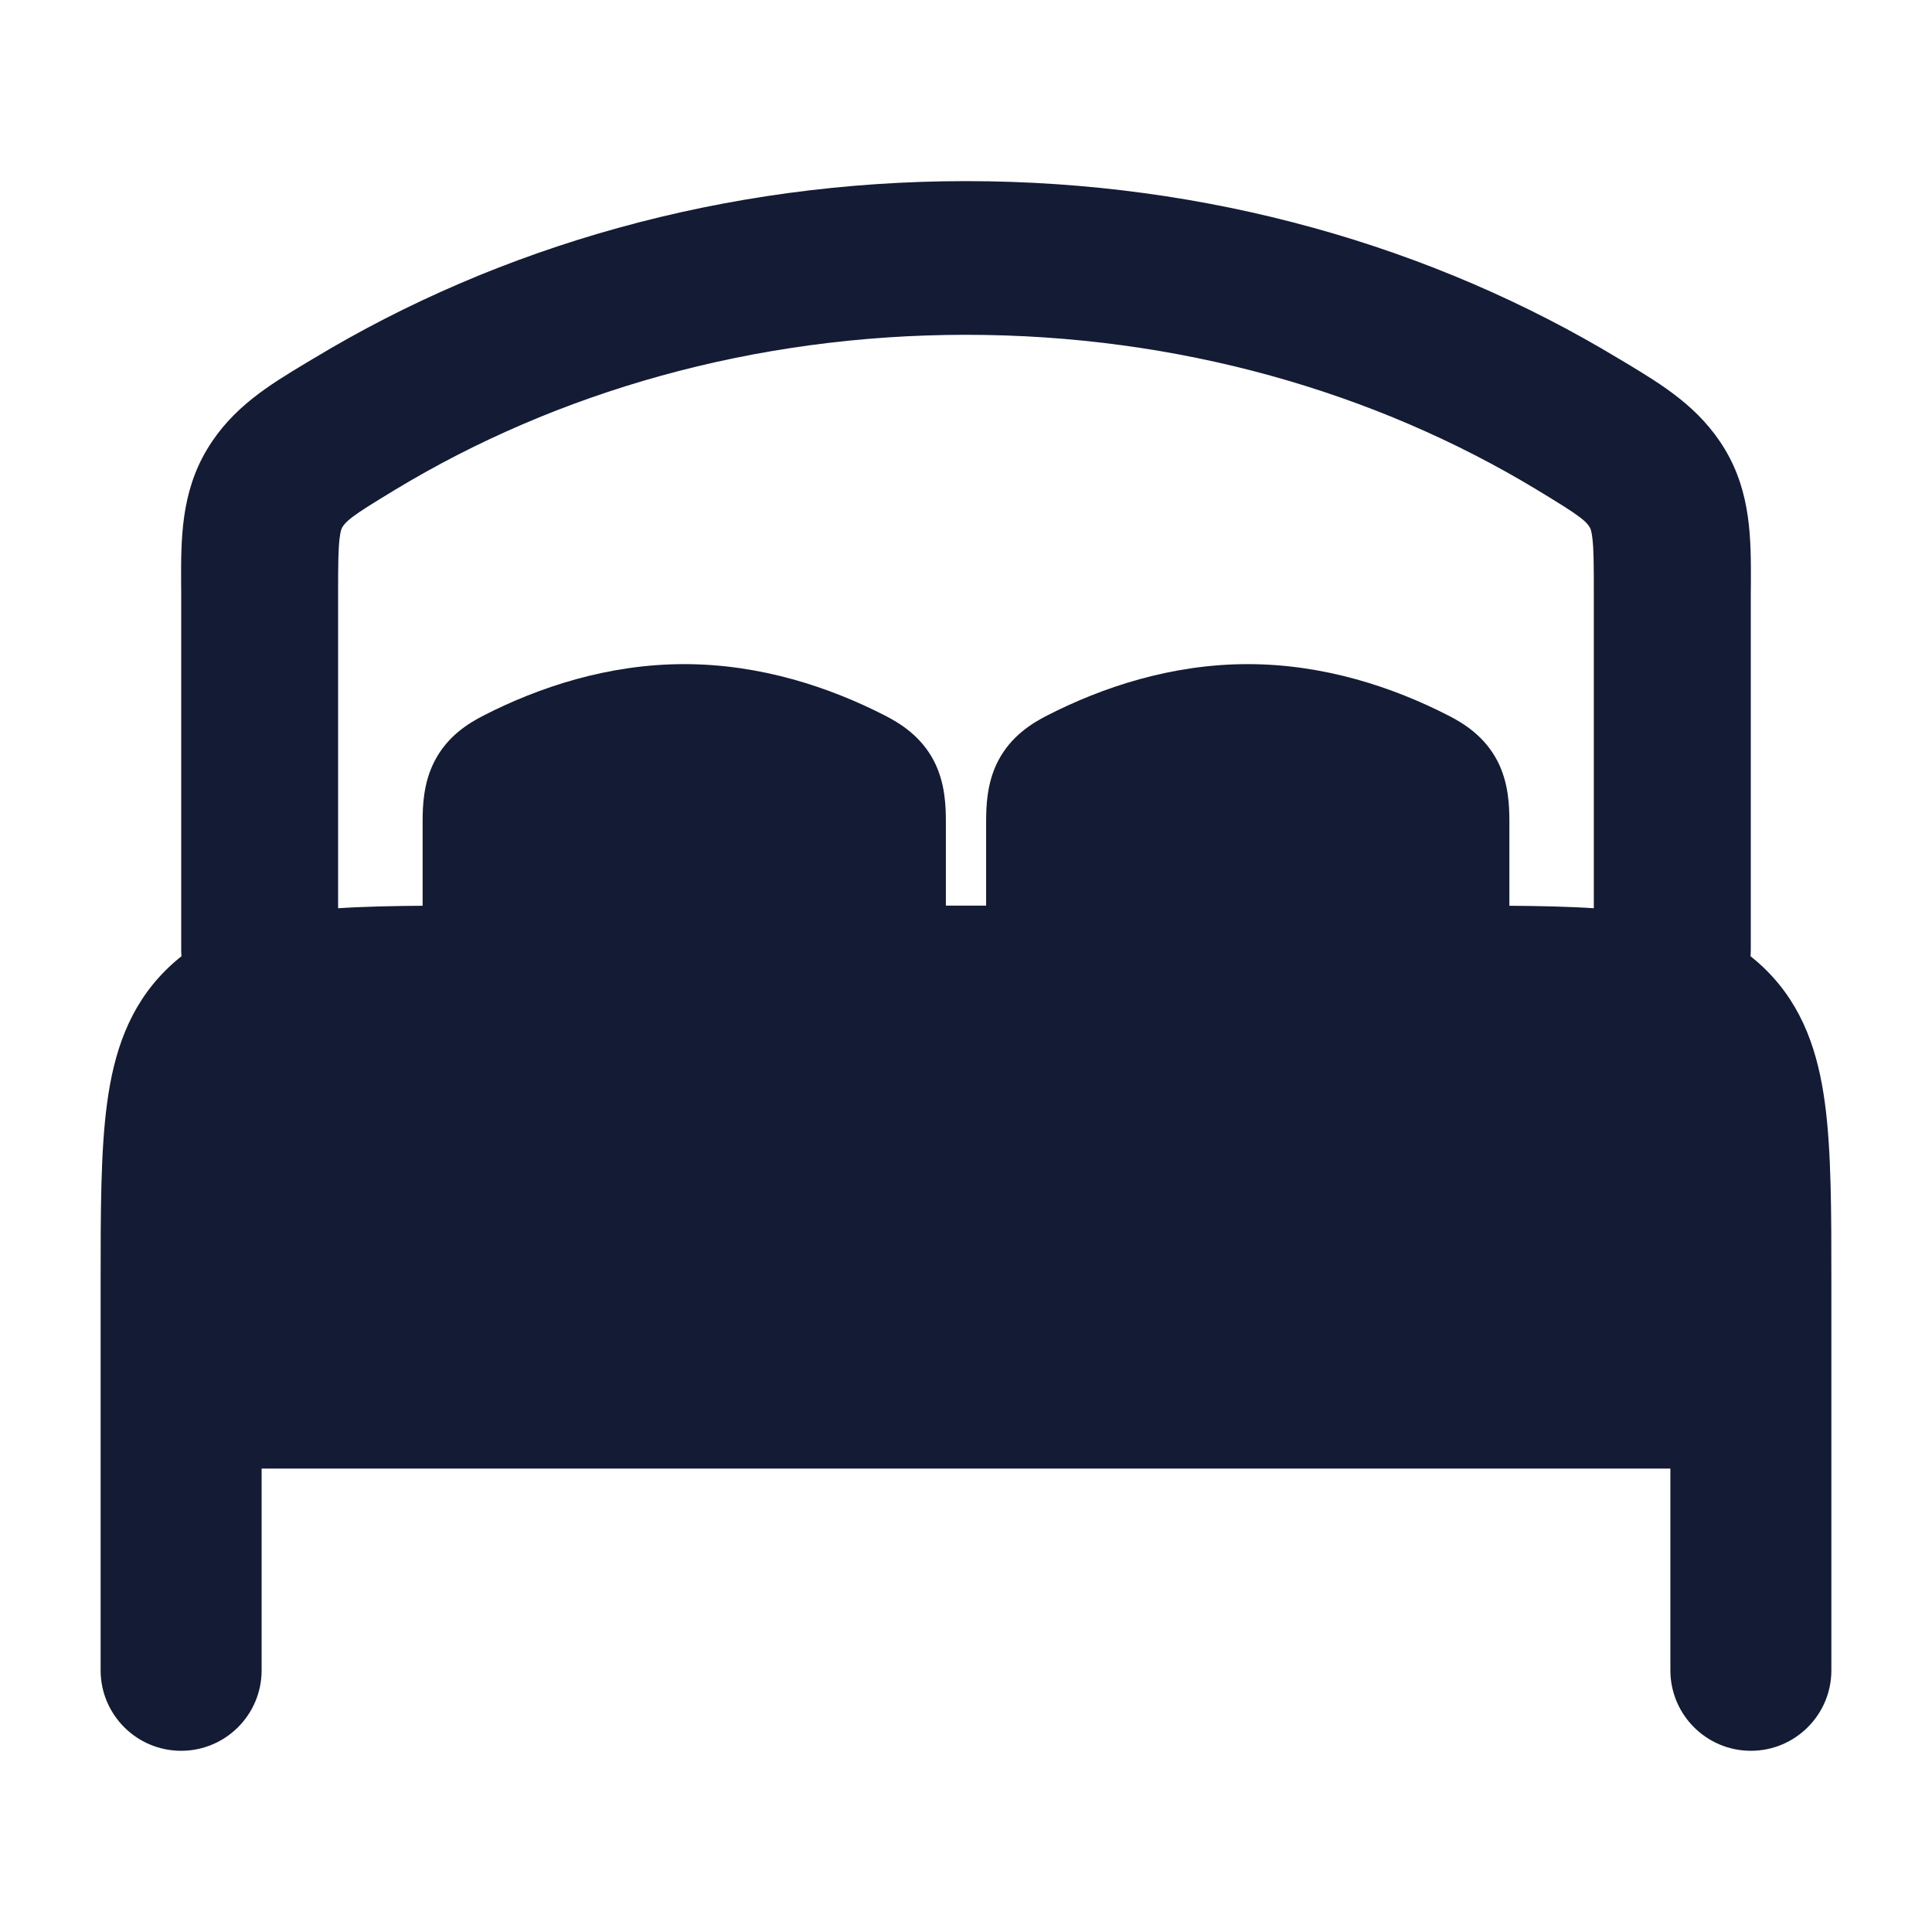 <svg width="24" height="24" viewBox="0 0 24 24" fill="none" xmlns="http://www.w3.org/2000/svg">
<path fill-rule="evenodd" clip-rule="evenodd" d="M22.75 17.493V20.749C22.75 21.301 22.302 21.749 21.75 21.749C21.198 21.749 20.75 21.301 20.75 20.749V18.243L3.25 18.243L3.25 20.749C3.25 21.301 2.802 21.749 2.25 21.749C1.698 21.749 1.25 21.301 1.25 20.749L1.25 17.242C1.25 17.241 1.25 17.241 1.25 17.24L1.25 15.948V15.948V15.948C1.25 15.05 1.25 14.3 1.33 13.706C1.414 13.078 1.6 12.511 2.055 12.056C2.511 11.6 3.078 11.414 3.706 11.33C4.3 11.25 5.05 11.25 5.948 11.25H5.948L18.052 11.25H18.052C18.951 11.25 19.7 11.25 20.294 11.33C20.922 11.414 21.489 11.6 21.945 12.056C22.4 12.511 22.586 13.078 22.67 13.706C22.75 14.3 22.75 15.05 22.75 15.948V17.242V17.493Z" fill="#141B34"/>
<path fill-rule="evenodd" clip-rule="evenodd" d="M12 4.159C9.353 4.159 6.91 4.874 4.913 6.081C4.63 6.253 4.482 6.344 4.376 6.424C4.295 6.486 4.272 6.518 4.253 6.549C4.253 6.549 4.253 6.55 4.252 6.55C4.245 6.562 4.23 6.587 4.218 6.692C4.202 6.831 4.2 7.017 4.2 7.367V11.796C4.2 12.323 3.764 12.75 3.226 12.75C2.687 12.75 2.251 12.323 2.251 11.796V7.367C2.251 7.327 2.25 7.287 2.25 7.247C2.248 6.708 2.246 6.124 2.573 5.581C2.885 5.06 3.35 4.781 3.798 4.511C3.829 4.493 3.859 4.475 3.889 4.457C6.196 3.062 8.994 2.25 12 2.25C15.006 2.25 17.804 3.062 20.111 4.457C20.141 4.475 20.171 4.493 20.202 4.511C20.649 4.781 21.114 5.06 21.427 5.581C21.754 6.124 21.752 6.708 21.75 7.247C21.75 7.287 21.749 7.327 21.749 7.367V11.796C21.749 12.323 21.313 12.75 20.774 12.75C20.236 12.75 19.799 12.323 19.799 11.796V7.367C19.799 7.017 19.798 6.831 19.782 6.692C19.77 6.587 19.755 6.562 19.748 6.55L19.747 6.549C19.728 6.518 19.706 6.486 19.624 6.424C19.518 6.344 19.37 6.253 19.087 6.081C17.09 4.874 14.647 4.159 12 4.159Z" fill="#141B34"/>
<path d="M6.008 8.888C6.692 8.538 7.551 8.25 8.5 8.25C9.449 8.25 10.308 8.538 10.992 8.888C11.186 8.987 11.442 9.147 11.601 9.452C11.743 9.726 11.75 10.018 11.75 10.213V12.75H5.25V10.213C5.25 10.018 5.257 9.726 5.4 9.452C5.558 9.147 5.814 8.987 6.008 8.888Z" fill="#141B34"/>
<path d="M13.008 8.888C13.692 8.538 14.551 8.25 15.5 8.25C16.449 8.25 17.308 8.538 17.991 8.888C18.186 8.987 18.442 9.147 18.601 9.452C18.743 9.726 18.75 10.018 18.75 10.213V12.75H12.25V10.213C12.25 10.018 12.257 9.726 12.399 9.452C12.558 9.147 12.814 8.987 13.008 8.888Z" fill="#141B34"/>
</svg>
